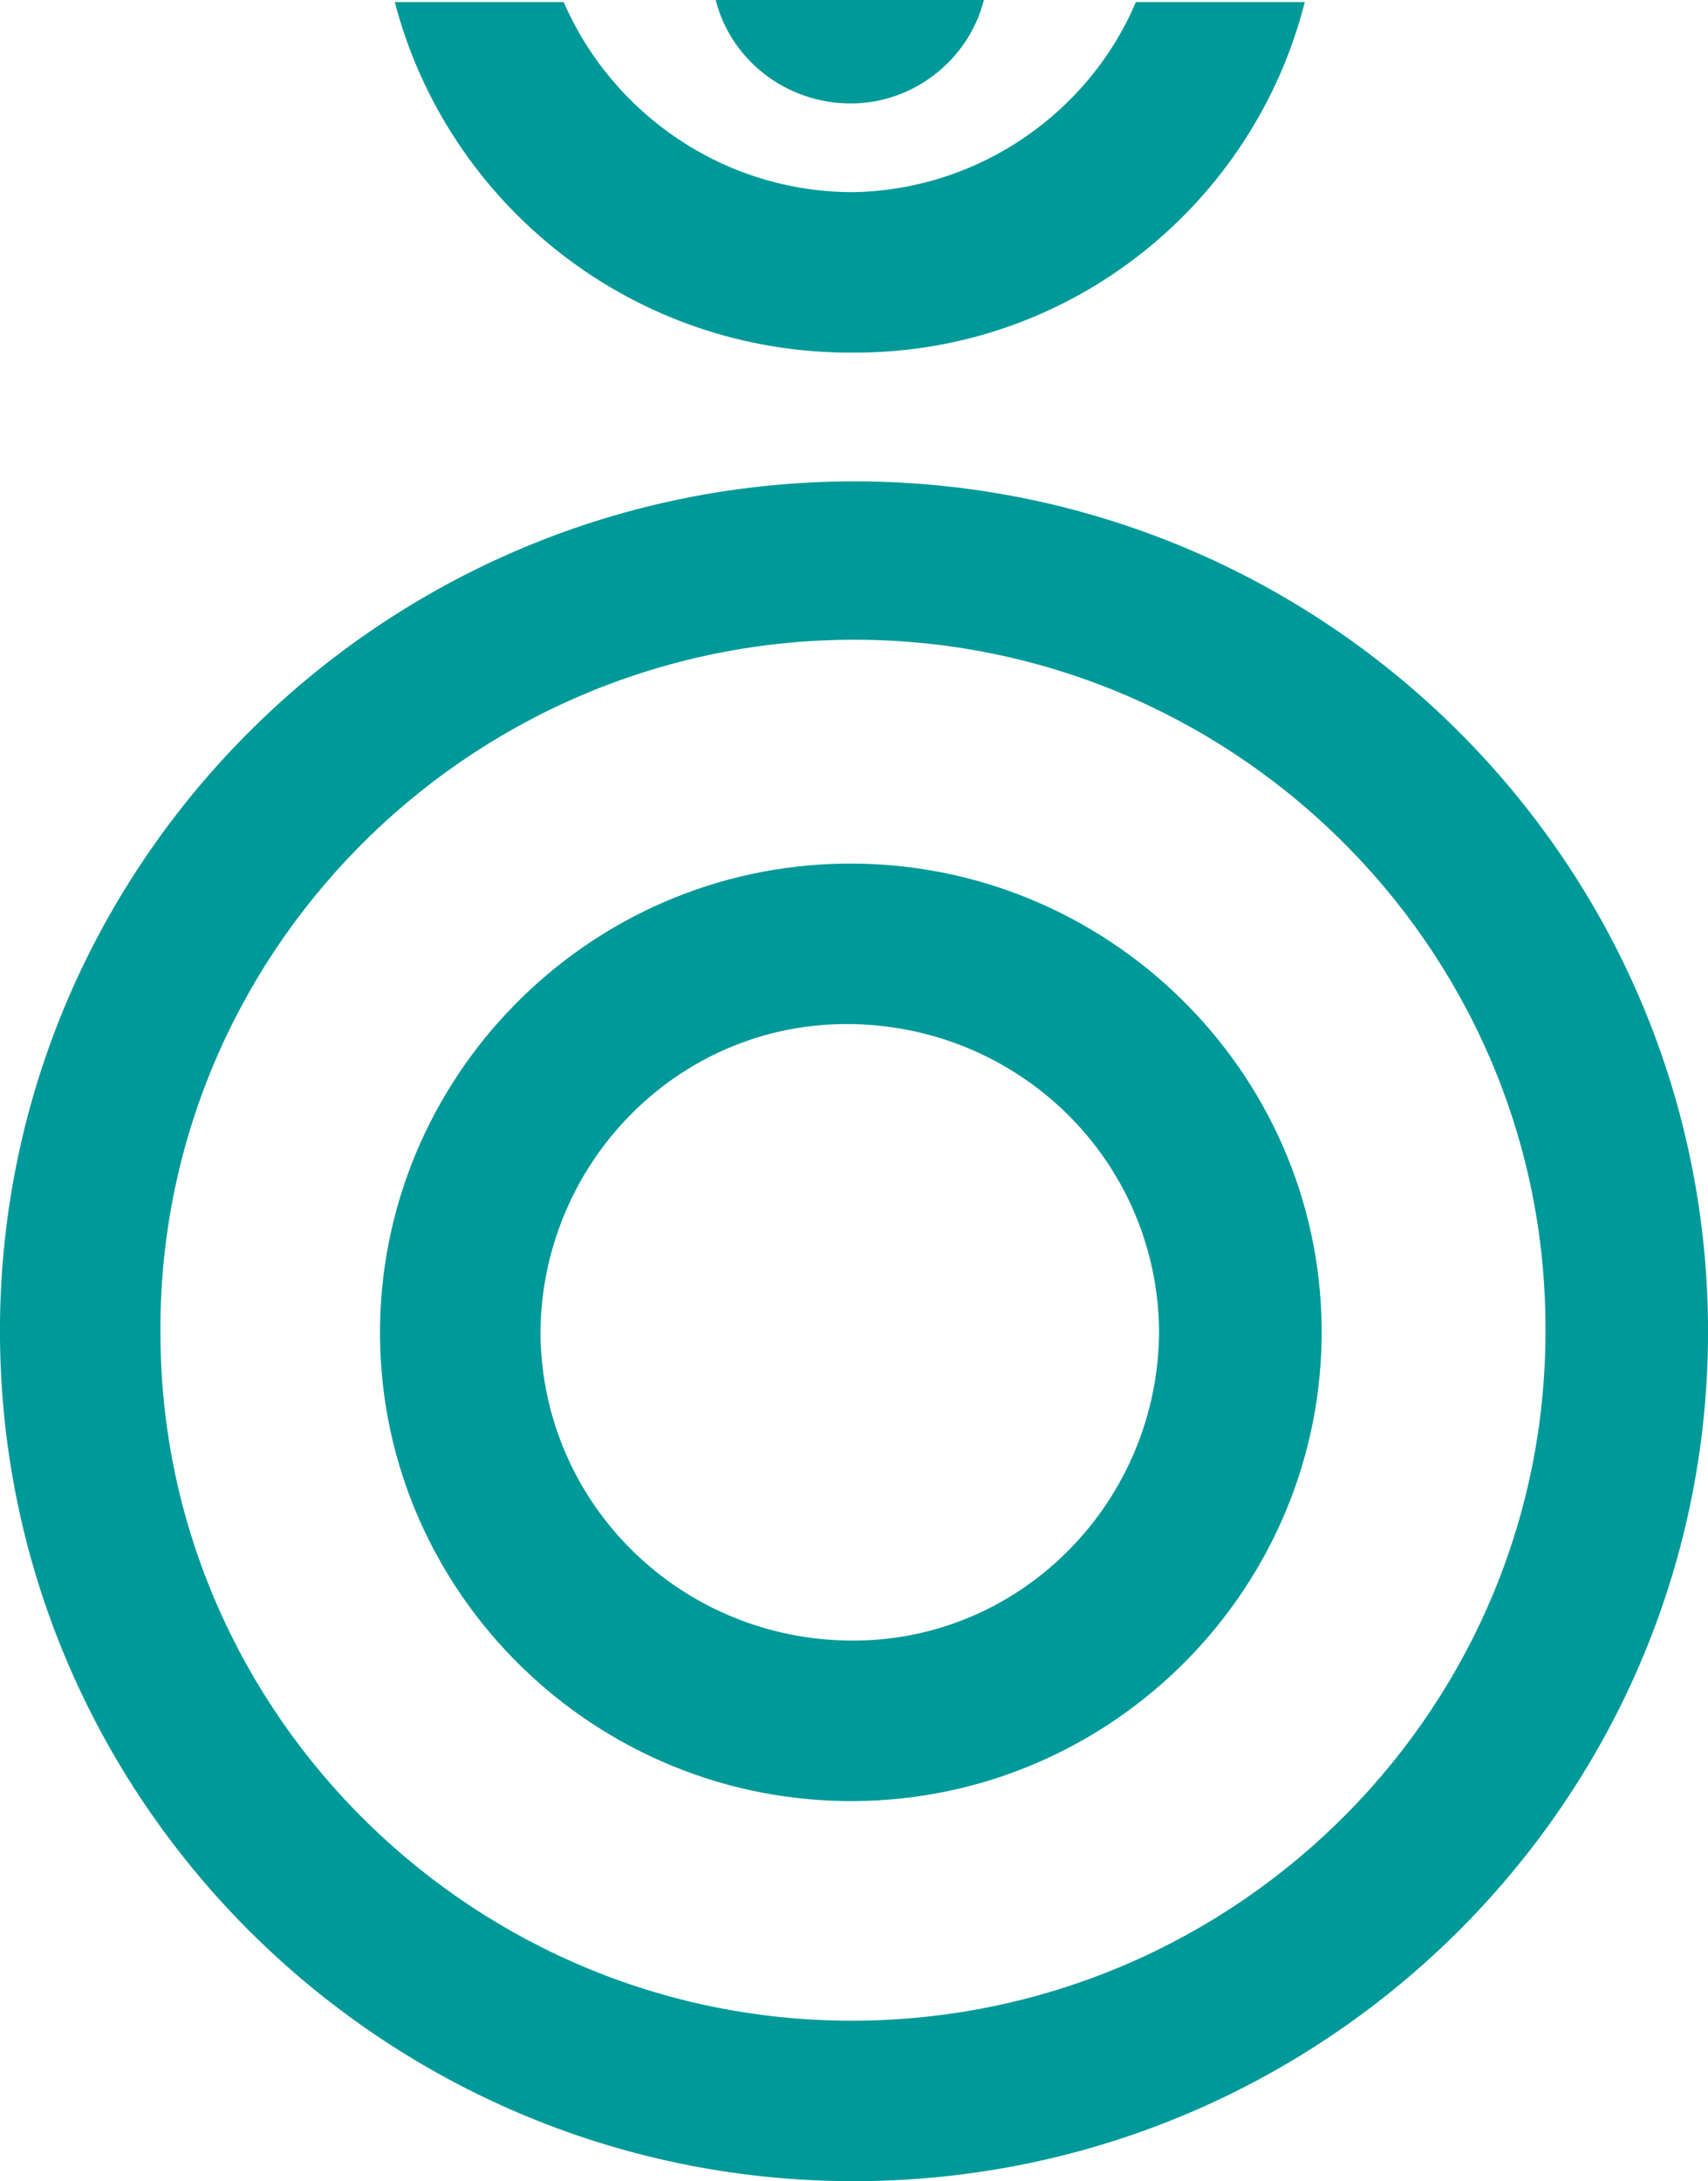 <svg xmlns="http://www.w3.org/2000/svg" version="1.1" viewBox="0 0 80.9 103.3"><defs><style>.cls-1{fill:#009999;stroke-width:0}</style></defs><path class="cls-1" d="M40.1 40.9C27.8 41 17.9 51.1 18 63.3c.1 12.2 10.2 22.1 22.5 22 12.3-.1 22.2-10.2 22.1-22.4-.1-12.2-10.2-22.1-22.5-22Zm.3 36.8c-8.1 0-14.7-6.4-14.8-14.5 0-8 6.4-14.7 14.5-14.7S54.8 54.9 54.9 63c0 8-6.4 14.7-14.5 14.7Z"/><path class="cls-1" d="M40.1 22.8C17.8 23-.2 41.2 0 63.4c.2 22.2 18.5 40.1 40.8 39.9 22.3-.2 40.3-18.4 40.1-40.6-.2-22.2-18.5-40.1-40.8-39.9Zm.6 72.9c-18.1.2-33-14.4-33.1-32.4-.2-18 14.4-32.8 32.5-33 18.1-.2 33 14.4 33.1 32.4.2 18-14.4 32.8-32.5 33ZM53.8.1c-2.2 5.2-7.4 8.9-13.4 9-6.1 0-11.4-3.7-13.7-9h-8C21.2 9.7 30 16.8 40.5 16.7c10.3 0 18.9-7.1 21.3-16.6h-8Z"/><path class="cls-1" d="M33.9 0c.7 2.8 3.3 4.9 6.4 4.9 3 0 5.6-2.1 6.3-4.9H33.9Z"/></svg>